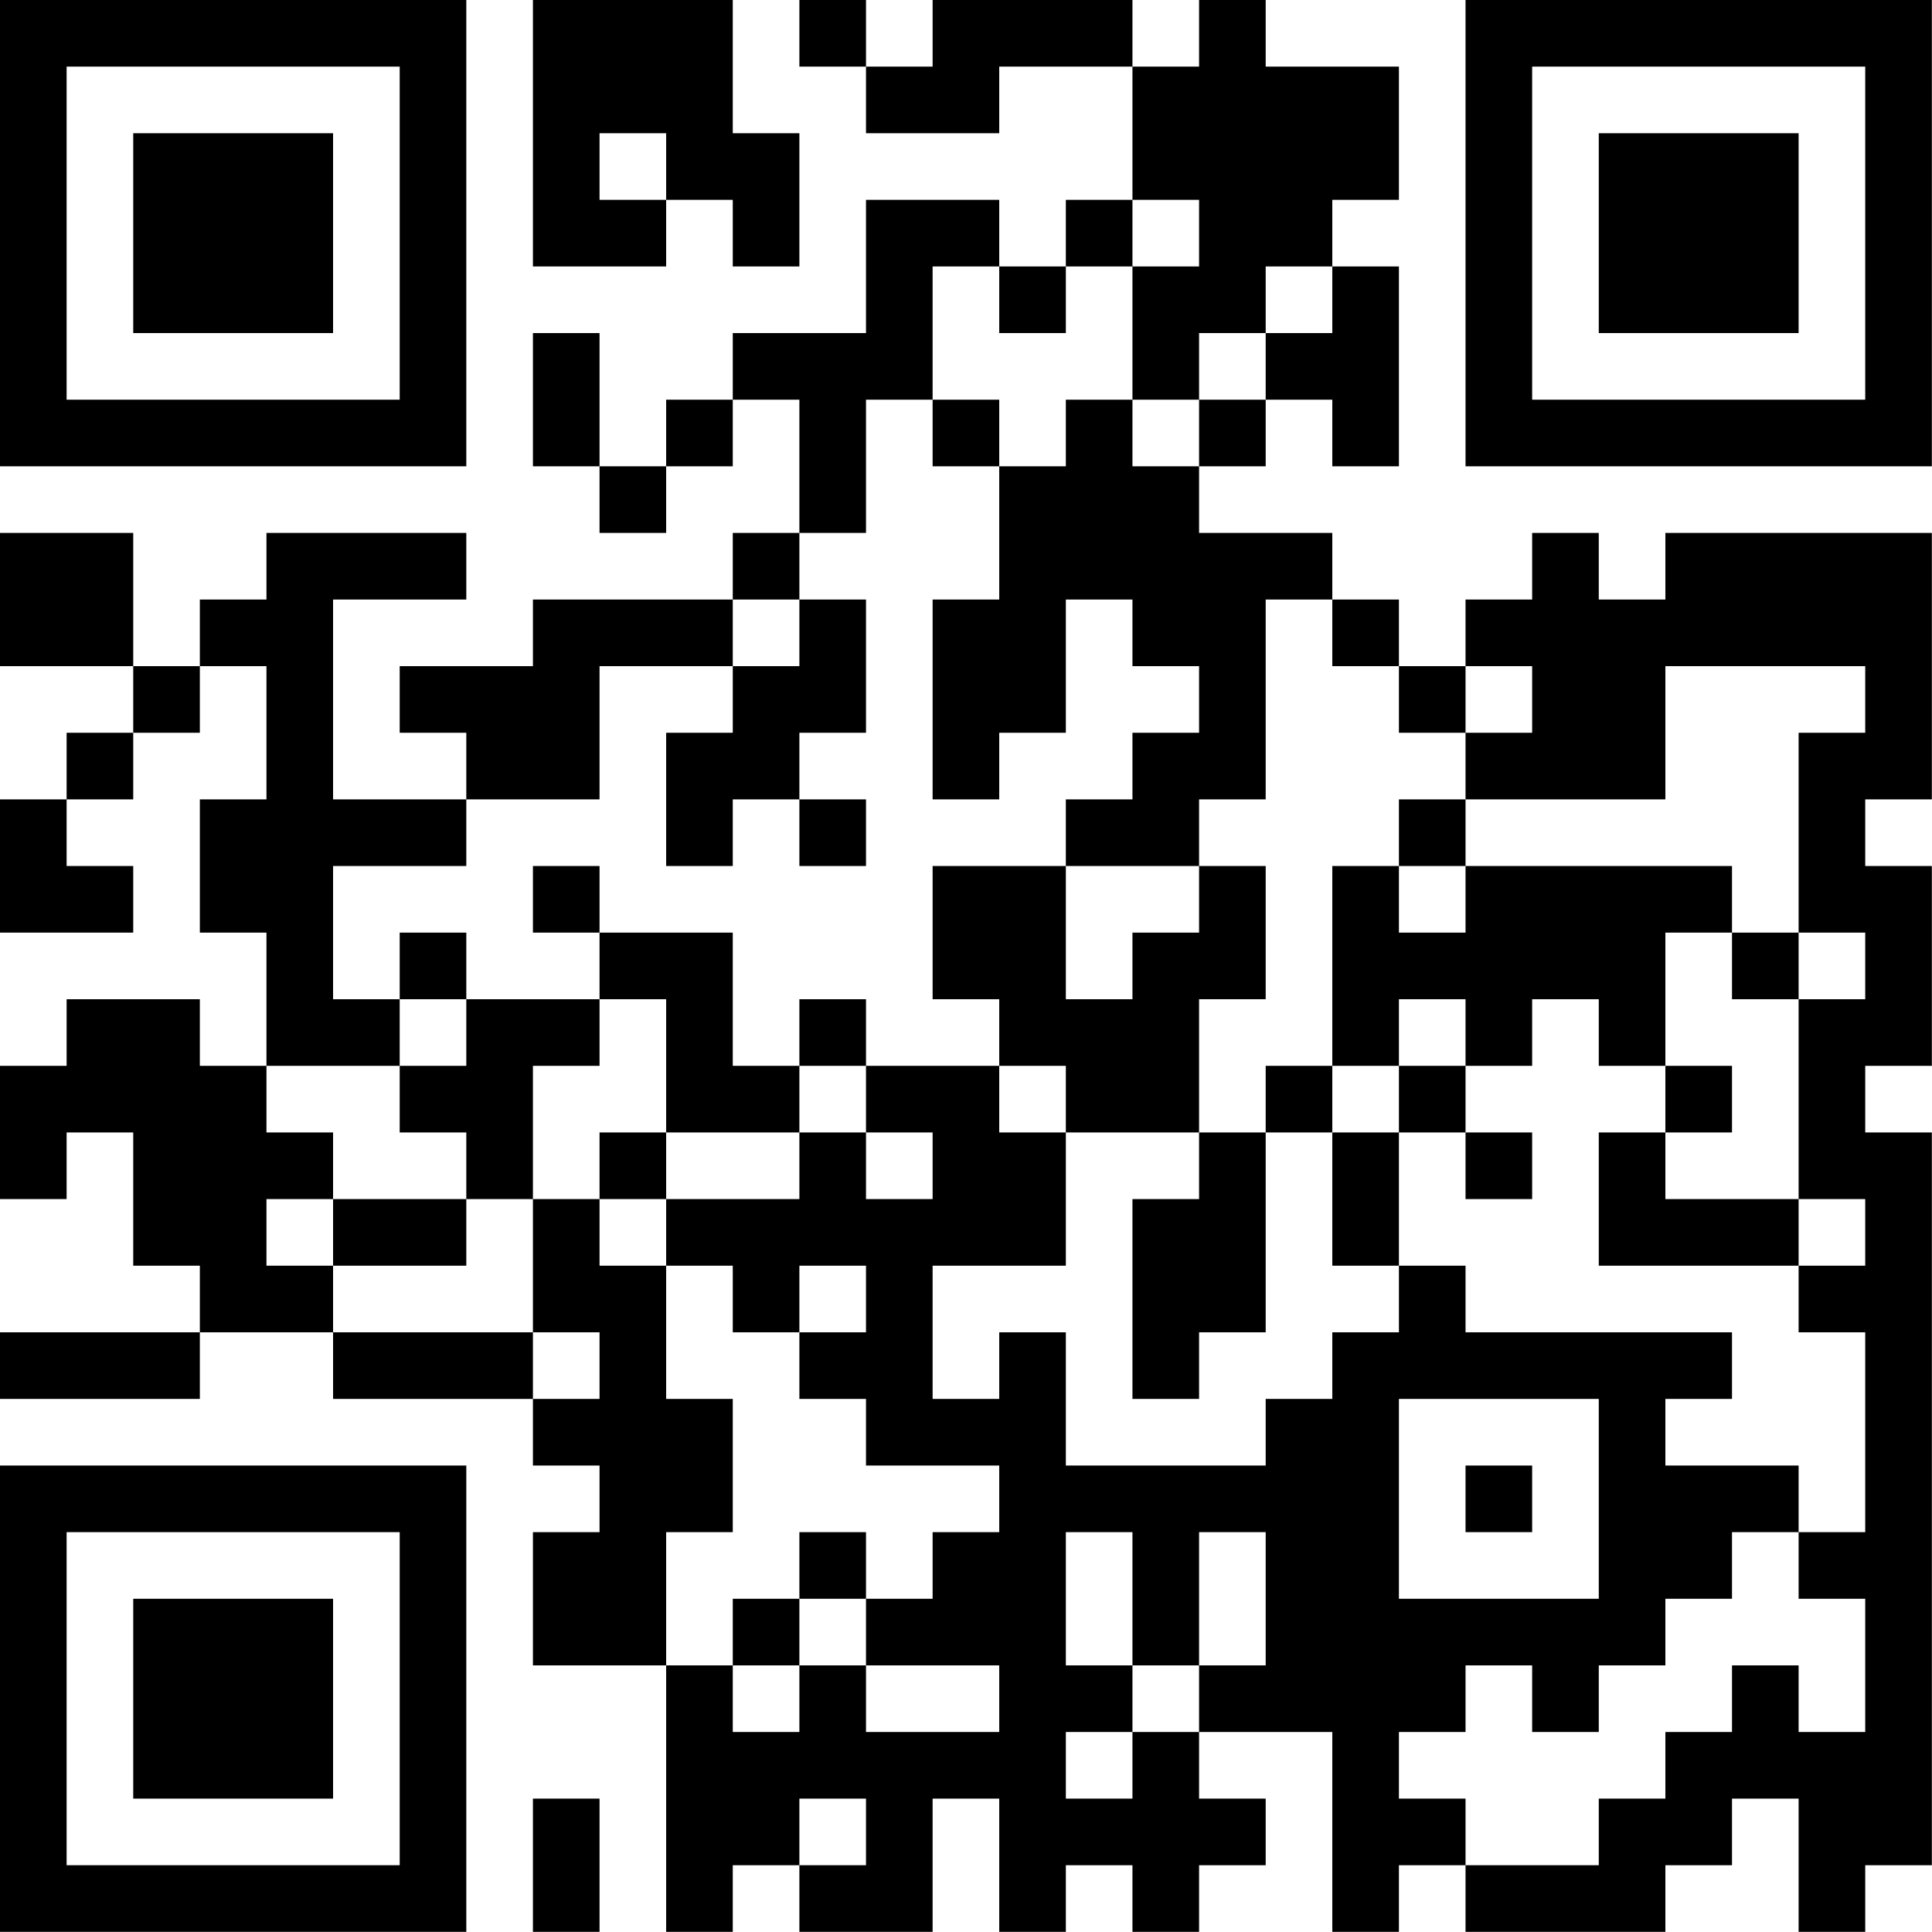 <?xml version="1.0" encoding="UTF-8"?>
<svg xmlns="http://www.w3.org/2000/svg" version="1.1" width="100" height="100" viewBox="0 0 100 100"><rect x="0" y="0" width="100" height="100" fill="#ffffff"/><g transform="scale(3.448)"><g transform="translate(0,0)"><path fill-rule="evenodd" d="M8 0L8 4L10 4L10 3L11 3L11 4L12 4L12 2L11 2L11 0ZM12 0L12 1L13 1L13 2L15 2L15 1L17 1L17 3L16 3L16 4L15 4L15 3L13 3L13 5L11 5L11 6L10 6L10 7L9 7L9 5L8 5L8 7L9 7L9 8L10 8L10 7L11 7L11 6L12 6L12 8L11 8L11 9L8 9L8 10L6 10L6 11L7 11L7 12L5 12L5 9L7 9L7 8L4 8L4 9L3 9L3 10L2 10L2 8L0 8L0 10L2 10L2 11L1 11L1 12L0 12L0 14L2 14L2 13L1 13L1 12L2 12L2 11L3 11L3 10L4 10L4 12L3 12L3 14L4 14L4 16L3 16L3 15L1 15L1 16L0 16L0 18L1 18L1 17L2 17L2 19L3 19L3 20L0 20L0 21L3 21L3 20L5 20L5 21L8 21L8 22L9 22L9 23L8 23L8 25L10 25L10 29L11 29L11 28L12 28L12 29L14 29L14 27L15 27L15 29L16 29L16 28L17 28L17 29L18 29L18 28L19 28L19 27L18 27L18 26L20 26L20 29L21 29L21 28L22 28L22 29L25 29L25 28L26 28L26 27L27 27L27 29L28 29L28 28L29 28L29 17L28 17L28 16L29 16L29 13L28 13L28 12L29 12L29 8L25 8L25 9L24 9L24 8L23 8L23 9L22 9L22 10L21 10L21 9L20 9L20 8L18 8L18 7L19 7L19 6L20 6L20 7L21 7L21 4L20 4L20 3L21 3L21 1L19 1L19 0L18 0L18 1L17 1L17 0L14 0L14 1L13 1L13 0ZM9 2L9 3L10 3L10 2ZM17 3L17 4L16 4L16 5L15 5L15 4L14 4L14 6L13 6L13 8L12 8L12 9L11 9L11 10L9 10L9 12L7 12L7 13L5 13L5 15L6 15L6 16L4 16L4 17L5 17L5 18L4 18L4 19L5 19L5 20L8 20L8 21L9 21L9 20L8 20L8 18L9 18L9 19L10 19L10 21L11 21L11 23L10 23L10 25L11 25L11 26L12 26L12 25L13 25L13 26L15 26L15 25L13 25L13 24L14 24L14 23L15 23L15 22L13 22L13 21L12 21L12 20L13 20L13 19L12 19L12 20L11 20L11 19L10 19L10 18L12 18L12 17L13 17L13 18L14 18L14 17L13 17L13 16L15 16L15 17L16 17L16 19L14 19L14 21L15 21L15 20L16 20L16 22L19 22L19 21L20 21L20 20L21 20L21 19L22 19L22 20L26 20L26 21L25 21L25 22L27 22L27 23L26 23L26 24L25 24L25 25L24 25L24 26L23 26L23 25L22 25L22 26L21 26L21 27L22 27L22 28L24 28L24 27L25 27L25 26L26 26L26 25L27 25L27 26L28 26L28 24L27 24L27 23L28 23L28 20L27 20L27 19L28 19L28 18L27 18L27 15L28 15L28 14L27 14L27 11L28 11L28 10L25 10L25 12L22 12L22 11L23 11L23 10L22 10L22 11L21 11L21 10L20 10L20 9L19 9L19 12L18 12L18 13L16 13L16 12L17 12L17 11L18 11L18 10L17 10L17 9L16 9L16 11L15 11L15 12L14 12L14 9L15 9L15 7L16 7L16 6L17 6L17 7L18 7L18 6L19 6L19 5L20 5L20 4L19 4L19 5L18 5L18 6L17 6L17 4L18 4L18 3ZM14 6L14 7L15 7L15 6ZM12 9L12 10L11 10L11 11L10 11L10 13L11 13L11 12L12 12L12 13L13 13L13 12L12 12L12 11L13 11L13 9ZM21 12L21 13L20 13L20 16L19 16L19 17L18 17L18 15L19 15L19 13L18 13L18 14L17 14L17 15L16 15L16 13L14 13L14 15L15 15L15 16L16 16L16 17L18 17L18 18L17 18L17 21L18 21L18 20L19 20L19 17L20 17L20 19L21 19L21 17L22 17L22 18L23 18L23 17L22 17L22 16L23 16L23 15L24 15L24 16L25 16L25 17L24 17L24 19L27 19L27 18L25 18L25 17L26 17L26 16L25 16L25 14L26 14L26 15L27 15L27 14L26 14L26 13L22 13L22 12ZM8 13L8 14L9 14L9 15L7 15L7 14L6 14L6 15L7 15L7 16L6 16L6 17L7 17L7 18L5 18L5 19L7 19L7 18L8 18L8 16L9 16L9 15L10 15L10 17L9 17L9 18L10 18L10 17L12 17L12 16L13 16L13 15L12 15L12 16L11 16L11 14L9 14L9 13ZM21 13L21 14L22 14L22 13ZM21 15L21 16L20 16L20 17L21 17L21 16L22 16L22 15ZM21 21L21 24L24 24L24 21ZM22 22L22 23L23 23L23 22ZM12 23L12 24L11 24L11 25L12 25L12 24L13 24L13 23ZM16 23L16 25L17 25L17 26L16 26L16 27L17 27L17 26L18 26L18 25L19 25L19 23L18 23L18 25L17 25L17 23ZM8 27L8 29L9 29L9 27ZM12 27L12 28L13 28L13 27ZM0 0L0 7L7 7L7 0ZM1 1L1 6L6 6L6 1ZM2 2L2 5L5 5L5 2ZM22 0L22 7L29 7L29 0ZM23 1L23 6L28 6L28 1ZM24 2L24 5L27 5L27 2ZM0 22L0 29L7 29L7 22ZM1 23L1 28L6 28L6 23ZM2 24L2 27L5 27L5 24Z" fill="#000000"/></g></g></svg>
